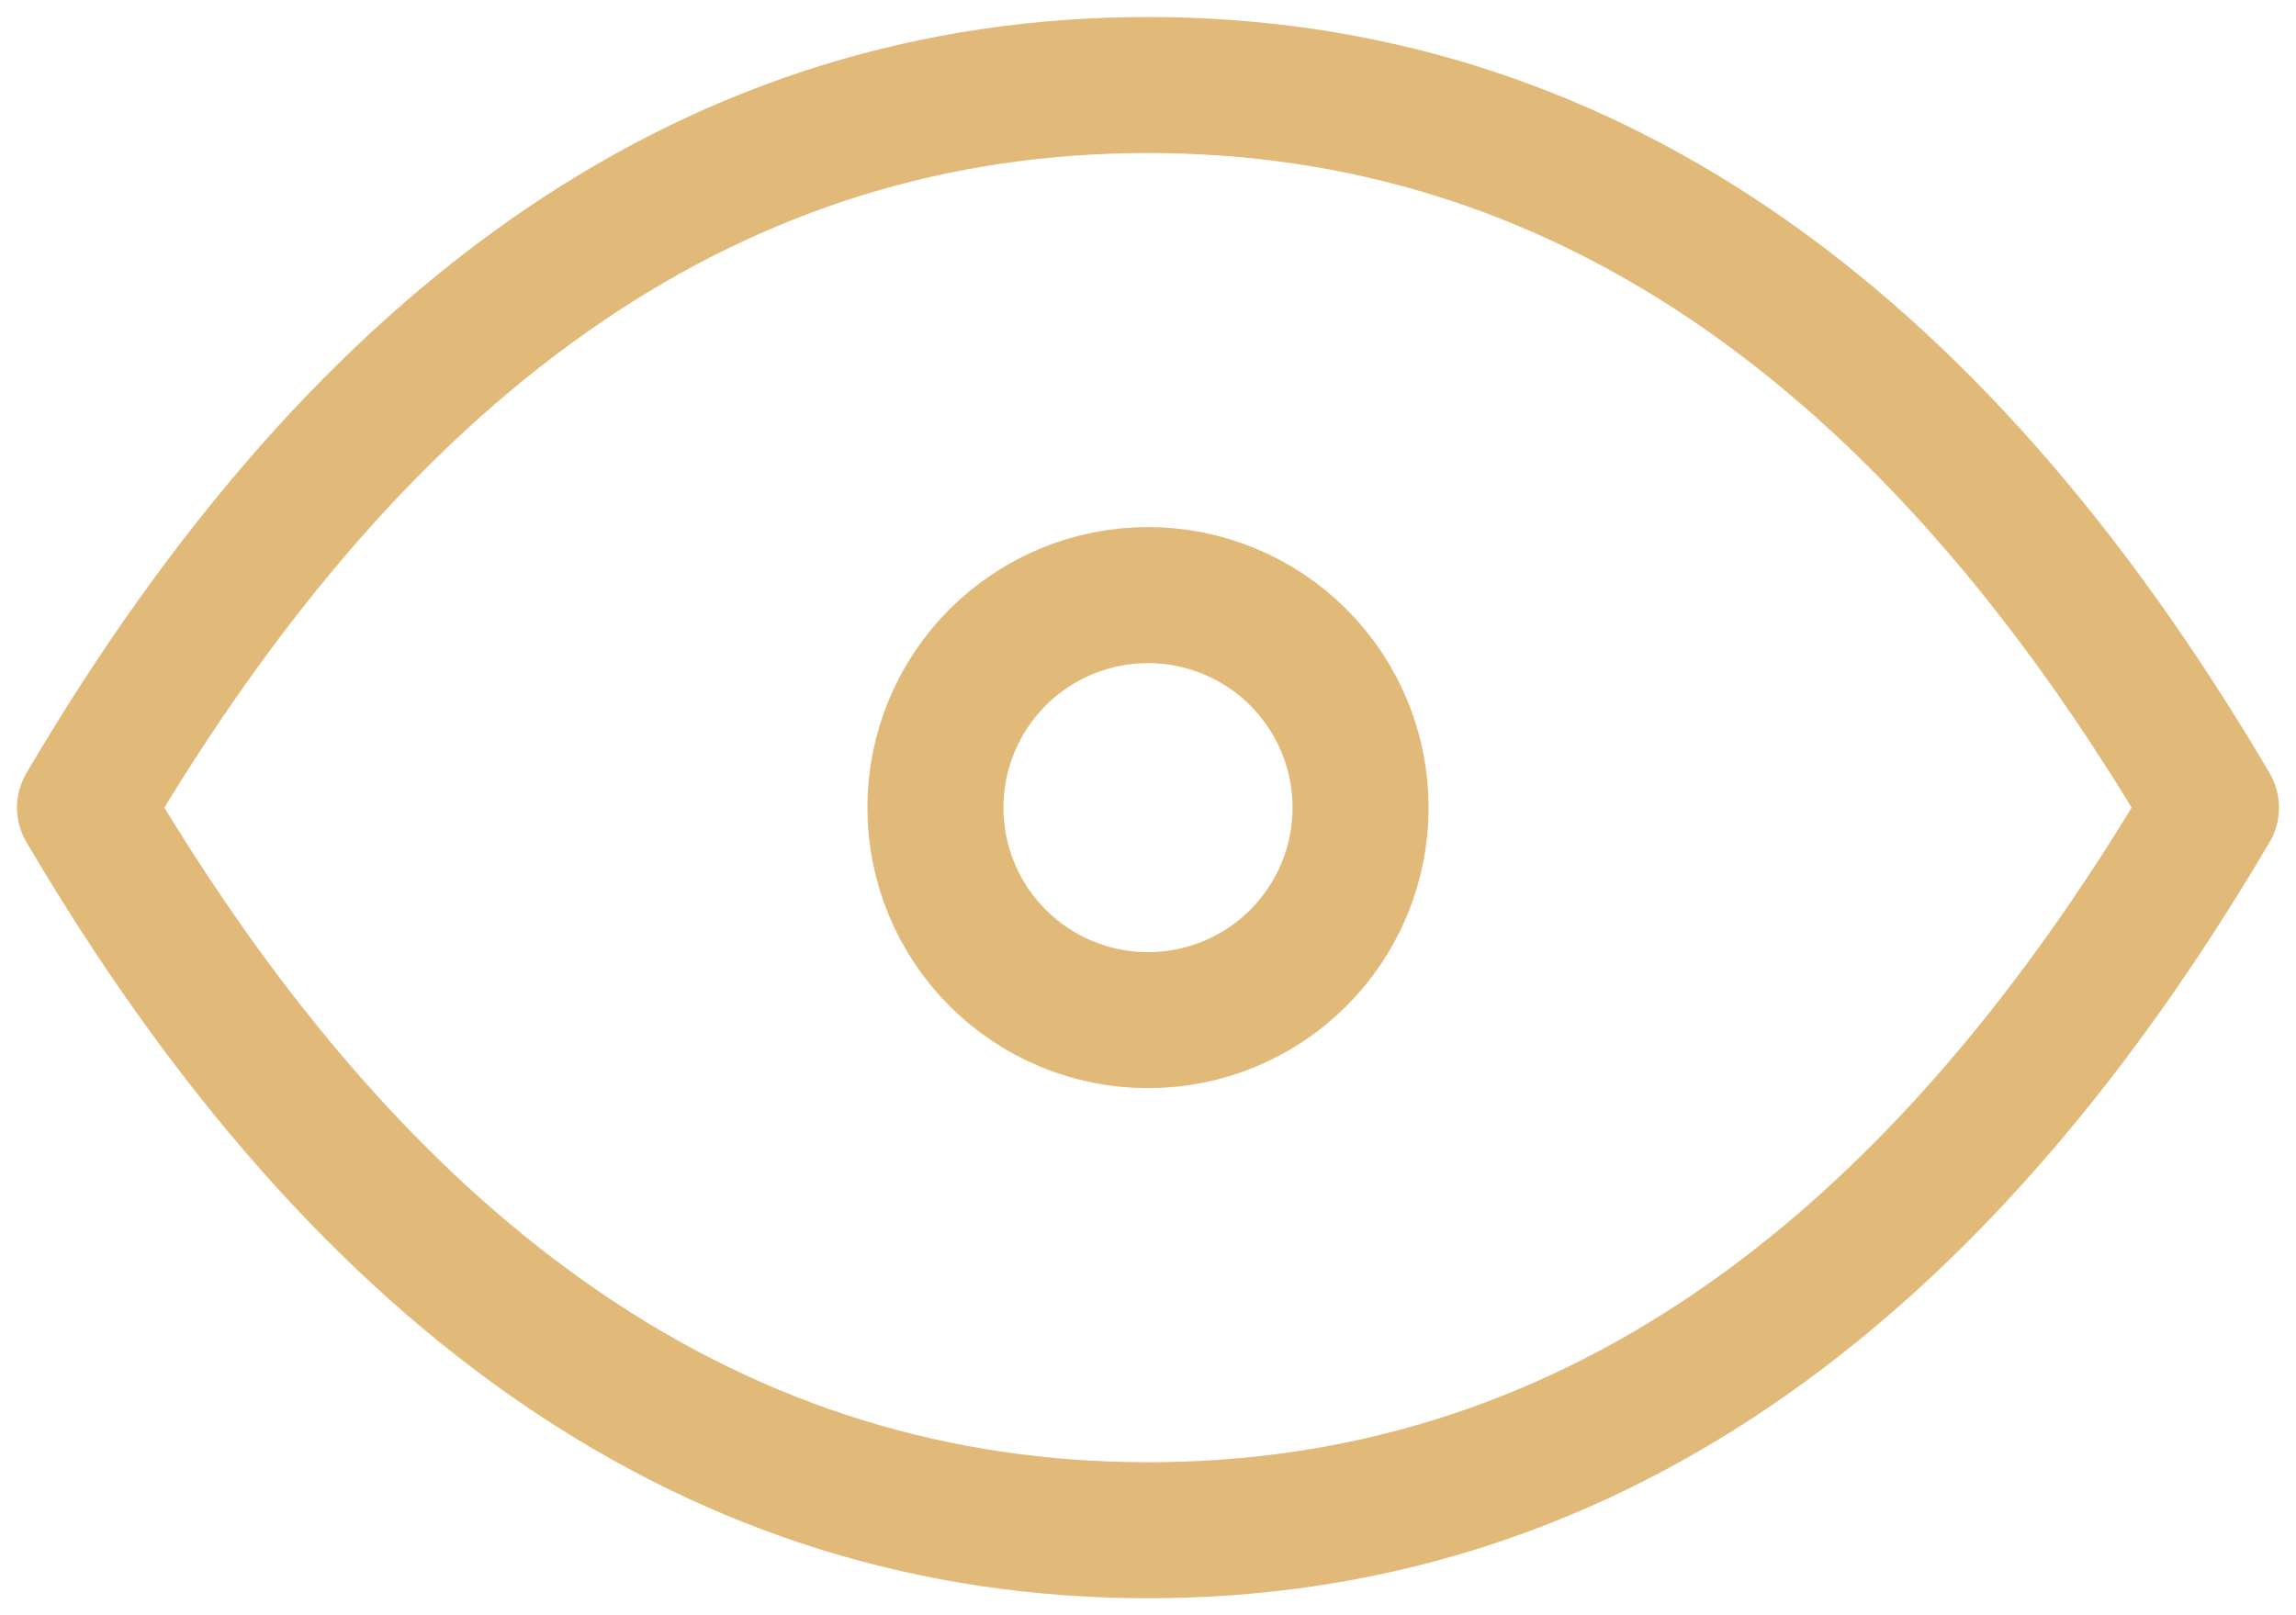 <svg width="27" height="19" viewBox="0 0 27 19" fill="none" xmlns="http://www.w3.org/2000/svg">
<g clip-path="url(#clip0_19_29)">
<path d="M11 9.5C11 10.163 11.263 10.799 11.732 11.268C12.201 11.737 12.837 12 13.5 12C14.163 12 14.799 11.737 15.268 11.268C15.737 10.799 16 10.163 16 9.5C16 8.837 15.737 8.201 15.268 7.732C14.799 7.263 14.163 7 13.5 7C12.837 7 12.201 7.263 11.732 7.732C11.263 8.201 11 8.837 11 9.5Z" stroke="#E1BA7A" stroke-width="1.6" stroke-linecap="round" stroke-linejoin="round"/>
<path d="M26 9.5C22.667 15.167 18.5 18 13.5 18C8.5 18 4.333 15.167 1 9.5C4.333 3.833 8.5 1 13.5 1C18.5 1 22.667 3.833 26 9.5Z" stroke="#E1BA7A" stroke-width="1.6" stroke-linecap="round" stroke-linejoin="round"/>
</g>
<defs>
<clipPath id="clip0_19_29">
<rect width="27" height="19" fill="white"/>
</clipPath>
</defs>
</svg>
